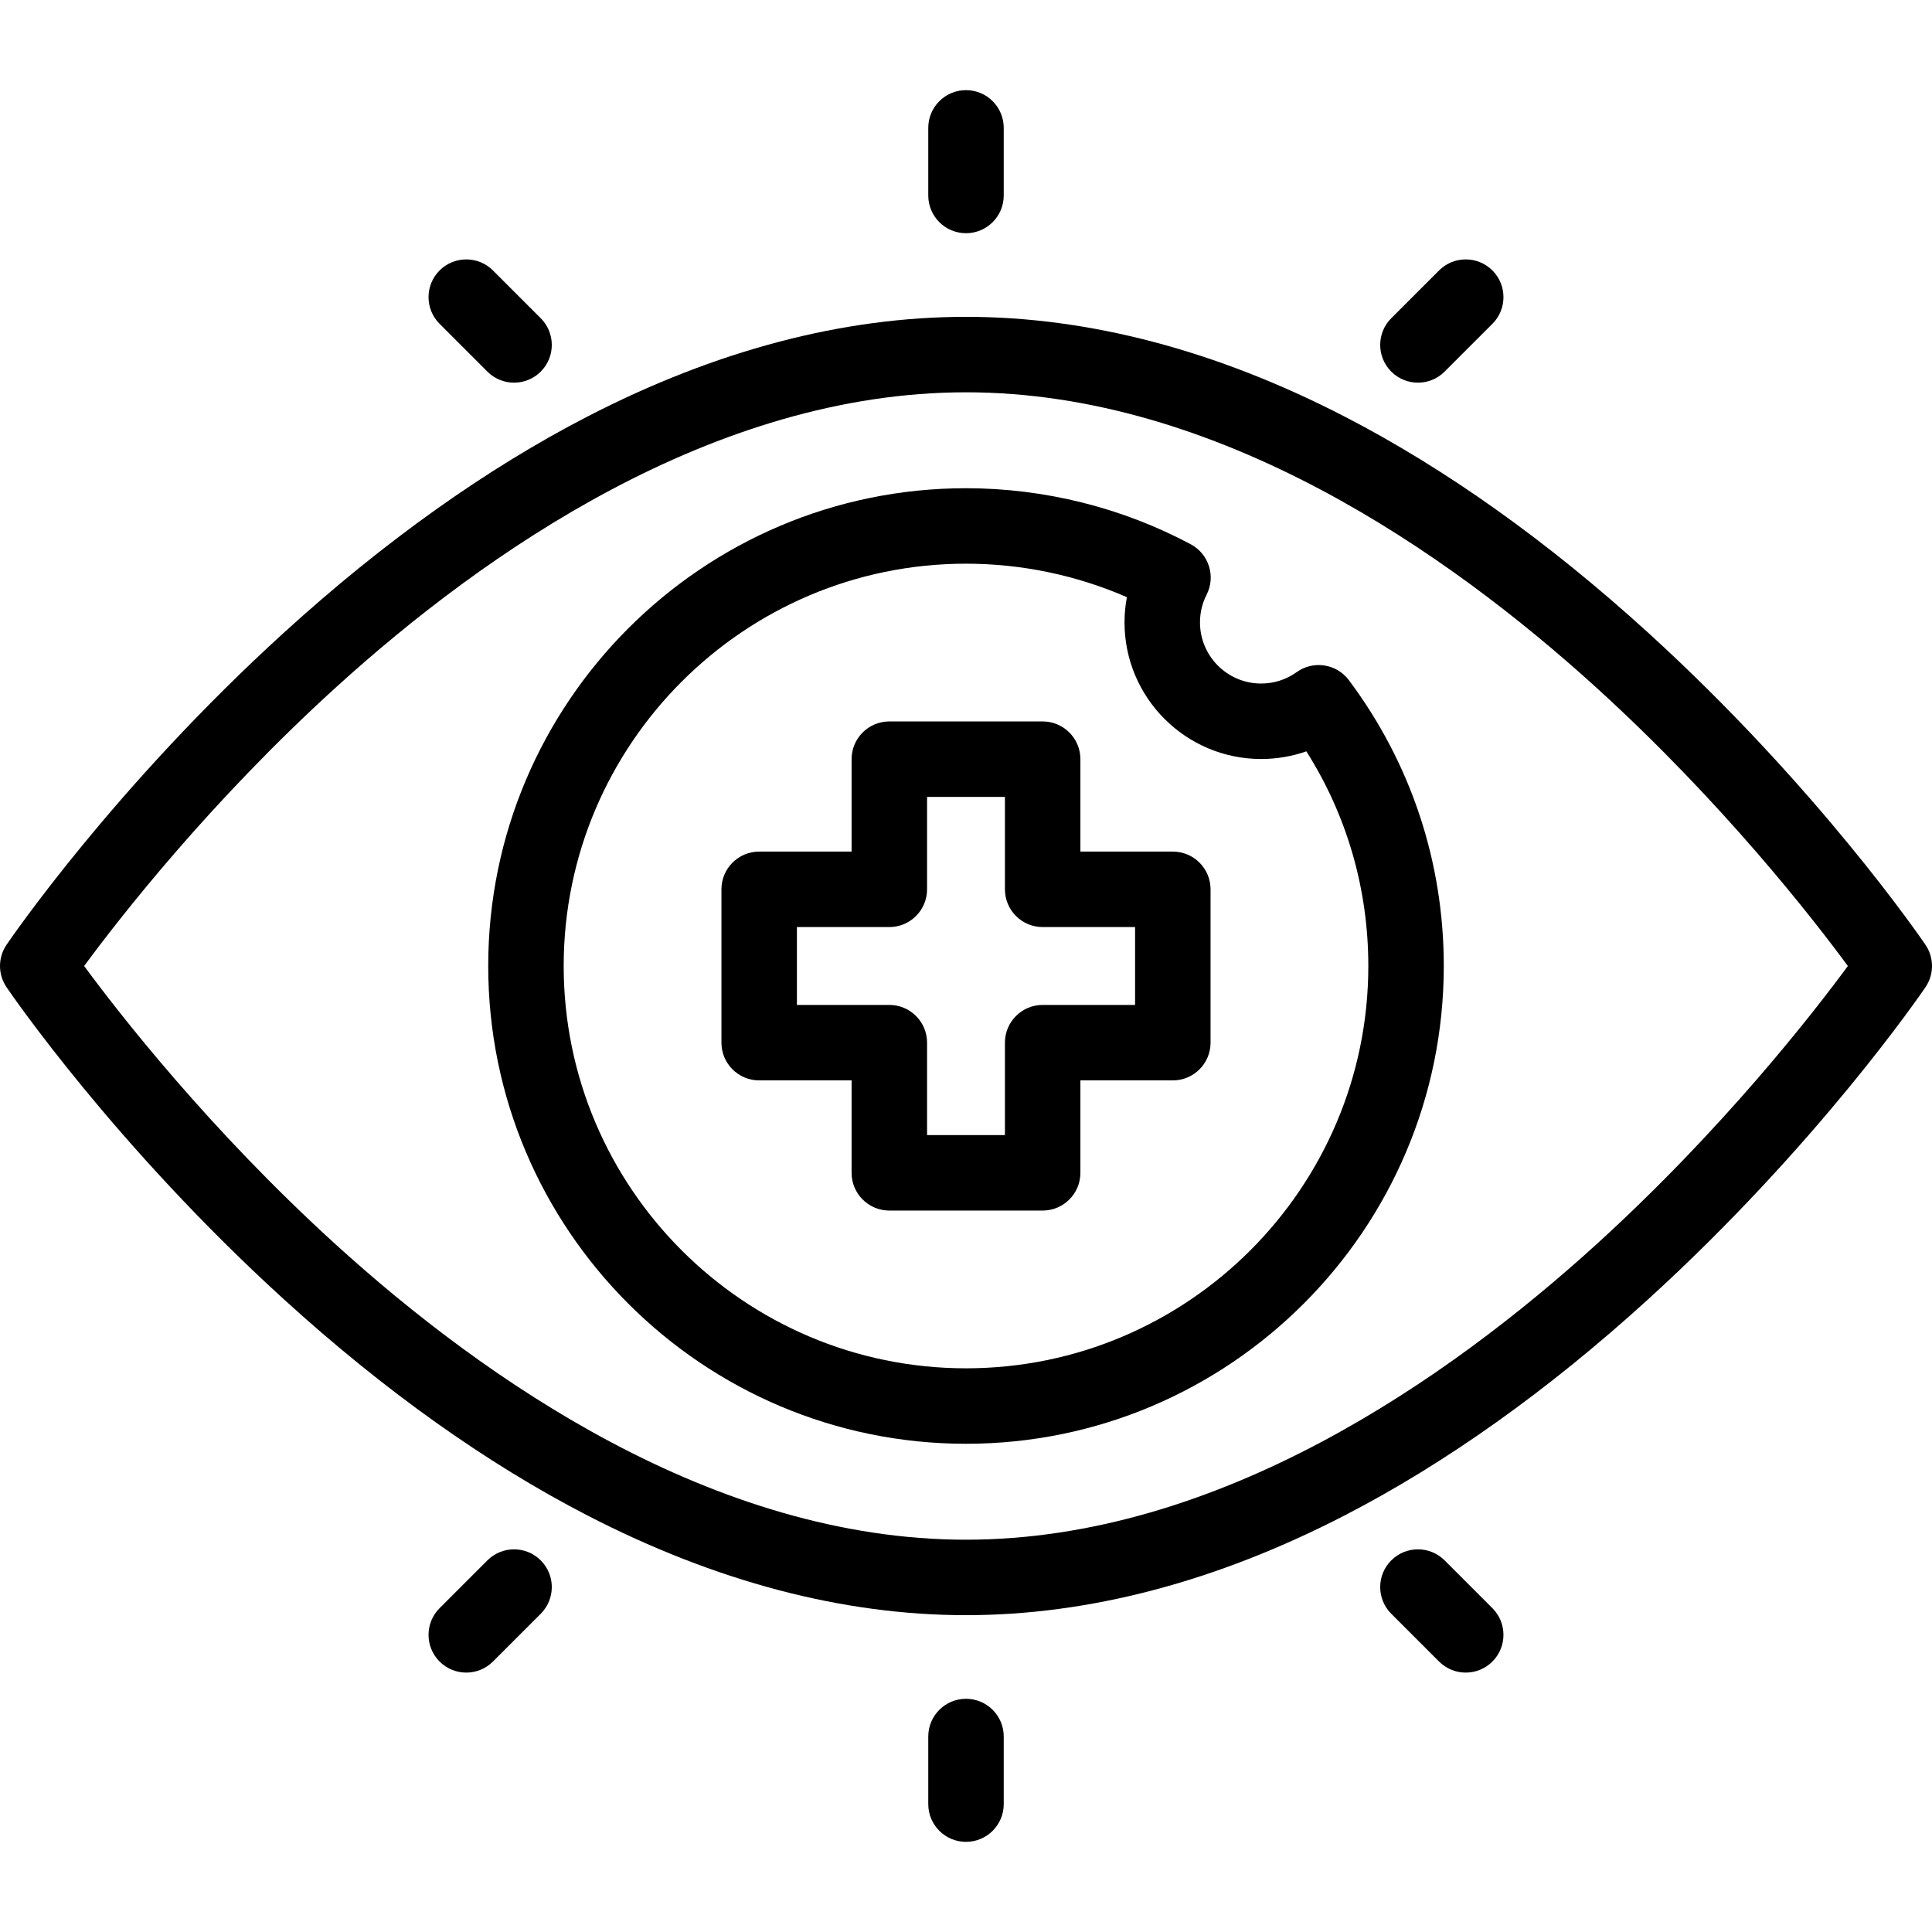 <svg id="Capa_1" enable-background="new 0 0 512 512" height="512" viewBox="0 0 512 512" width="512" xmlns="http://www.w3.org/2000/svg"><g><path d="m343.632 178.12c-2.756 1.978-6.016 3.023-9.426 3.023-8.932 0-16.197-7.266-16.197-16.197 0-2.59.59-5.06 1.753-7.341 2.475-4.854.608-10.796-4.198-13.363-18.203-9.721-38.8-14.859-59.563-14.859-69.817 0-126.617 56.8-126.617 126.617s56.798 126.617 126.616 126.617 126.617-56.8 126.617-126.617c0-27.547-8.695-53.738-25.145-75.743-3.261-4.364-9.416-5.313-13.84-2.137zm-87.632 184.497c-58.789 0-106.617-47.828-106.617-106.617s47.828-106.617 106.617-106.617c14.688 0 29.269 3.049 42.635 8.87-.414 2.203-.626 4.447-.626 6.693 0 19.959 16.238 36.197 36.197 36.197 4.136 0 8.174-.69 11.99-2.029 10.769 16.998 16.421 36.499 16.421 56.886 0 58.789-47.828 106.617-106.617 106.617z"/><path d="m310.81 225.682h-24.493v-24.493c0-5.522-4.478-10-10-10h-40.635c-5.522 0-10 4.478-10 10v24.493h-24.493c-5.522 0-10 4.478-10 10v40.635c0 5.522 4.478 10 10 10h24.493v24.493c0 5.522 4.478 10 10 10h40.635c5.522 0 10-4.478 10-10v-24.493h24.493c5.522 0 10-4.478 10-10v-40.635c0-5.522-4.477-10-10-10zm-10 40.635h-24.493c-5.522 0-10 4.478-10 10v24.493h-20.635v-24.493c0-5.522-4.478-10-10-10h-24.493v-20.635h24.493c5.522 0 10-4.478 10-10v-24.493h20.635v24.493c0 5.522 4.478 10 10 10h24.493z"/><path d="m510.27 250.379c-1.151-1.694-28.716-41.958-73.592-82.794-26.493-24.107-53.522-43.35-80.338-57.189-33.98-17.54-67.739-26.433-100.34-26.433s-66.36 8.894-100.341 26.433c-26.815 13.84-53.845 33.082-80.338 57.189-44.876 40.836-72.44 81.1-73.592 82.794-2.306 3.393-2.306 7.85 0 11.242 1.151 1.694 28.716 41.958 73.592 82.794 26.493 24.107 53.522 43.35 80.338 57.189 33.98 17.539 67.739 26.433 100.341 26.433s66.36-8.894 100.341-26.433c26.815-13.84 53.845-33.082 80.338-57.189 44.876-40.836 72.44-81.1 73.592-82.794 2.305-3.393 2.305-7.85-.001-11.242zm-87.373 79.535c-39.239 35.64-100.046 78.123-166.897 78.123s-127.658-42.483-166.897-78.123c-33.666-30.577-57.695-61.532-66.803-73.914 9.11-12.386 33.141-43.34 66.803-73.914 39.239-35.64 100.046-78.123 166.897-78.123s127.658 42.483 166.897 78.123c33.662 30.574 57.693 61.528 66.803 73.914-9.11 12.385-33.141 43.34-66.803 73.914z"/><path d="m256 61.802c5.522 0 10-4.478 10-10v-17.913c0-5.522-4.478-10-10-10s-10 4.478-10 10v17.912c0 5.523 4.477 10.001 10 10.001z"/><path d="m375.767 101.41c2.56 0 5.118-.977 7.071-2.929l12.665-12.665c3.905-3.905 3.905-10.237 0-14.143-3.906-3.904-10.236-3.904-14.143 0l-12.665 12.665c-3.905 3.905-3.905 10.237 0 14.143 1.954 1.952 4.513 2.929 7.072 2.929z"/><path d="m129.161 98.481c1.953 1.952 4.512 2.929 7.071 2.929s5.118-.977 7.071-2.929c3.905-3.905 3.905-10.237 0-14.143l-12.665-12.665c-3.906-3.904-10.236-3.904-14.143 0-3.905 3.905-3.905 10.237 0 14.143z"/><path d="m256 450.198c-5.522 0-10 4.478-10 10v17.912c0 5.522 4.478 10 10 10s10-4.478 10-10v-17.912c0-5.522-4.478-10-10-10z"/><path d="m129.161 413.518-12.665 12.665c-3.905 3.905-3.905 10.237 0 14.143 1.953 1.952 4.512 2.929 7.071 2.929s5.118-.977 7.071-2.929l12.665-12.665c3.905-3.905 3.905-10.237 0-14.143-3.906-3.904-10.236-3.904-14.142 0z"/><path d="m382.839 413.518c-3.906-3.904-10.236-3.904-14.143 0-3.905 3.905-3.905 10.237 0 14.143l12.665 12.665c1.953 1.952 4.512 2.929 7.071 2.929s5.118-.977 7.071-2.929c3.905-3.905 3.905-10.237 0-14.143z"/></g></svg>